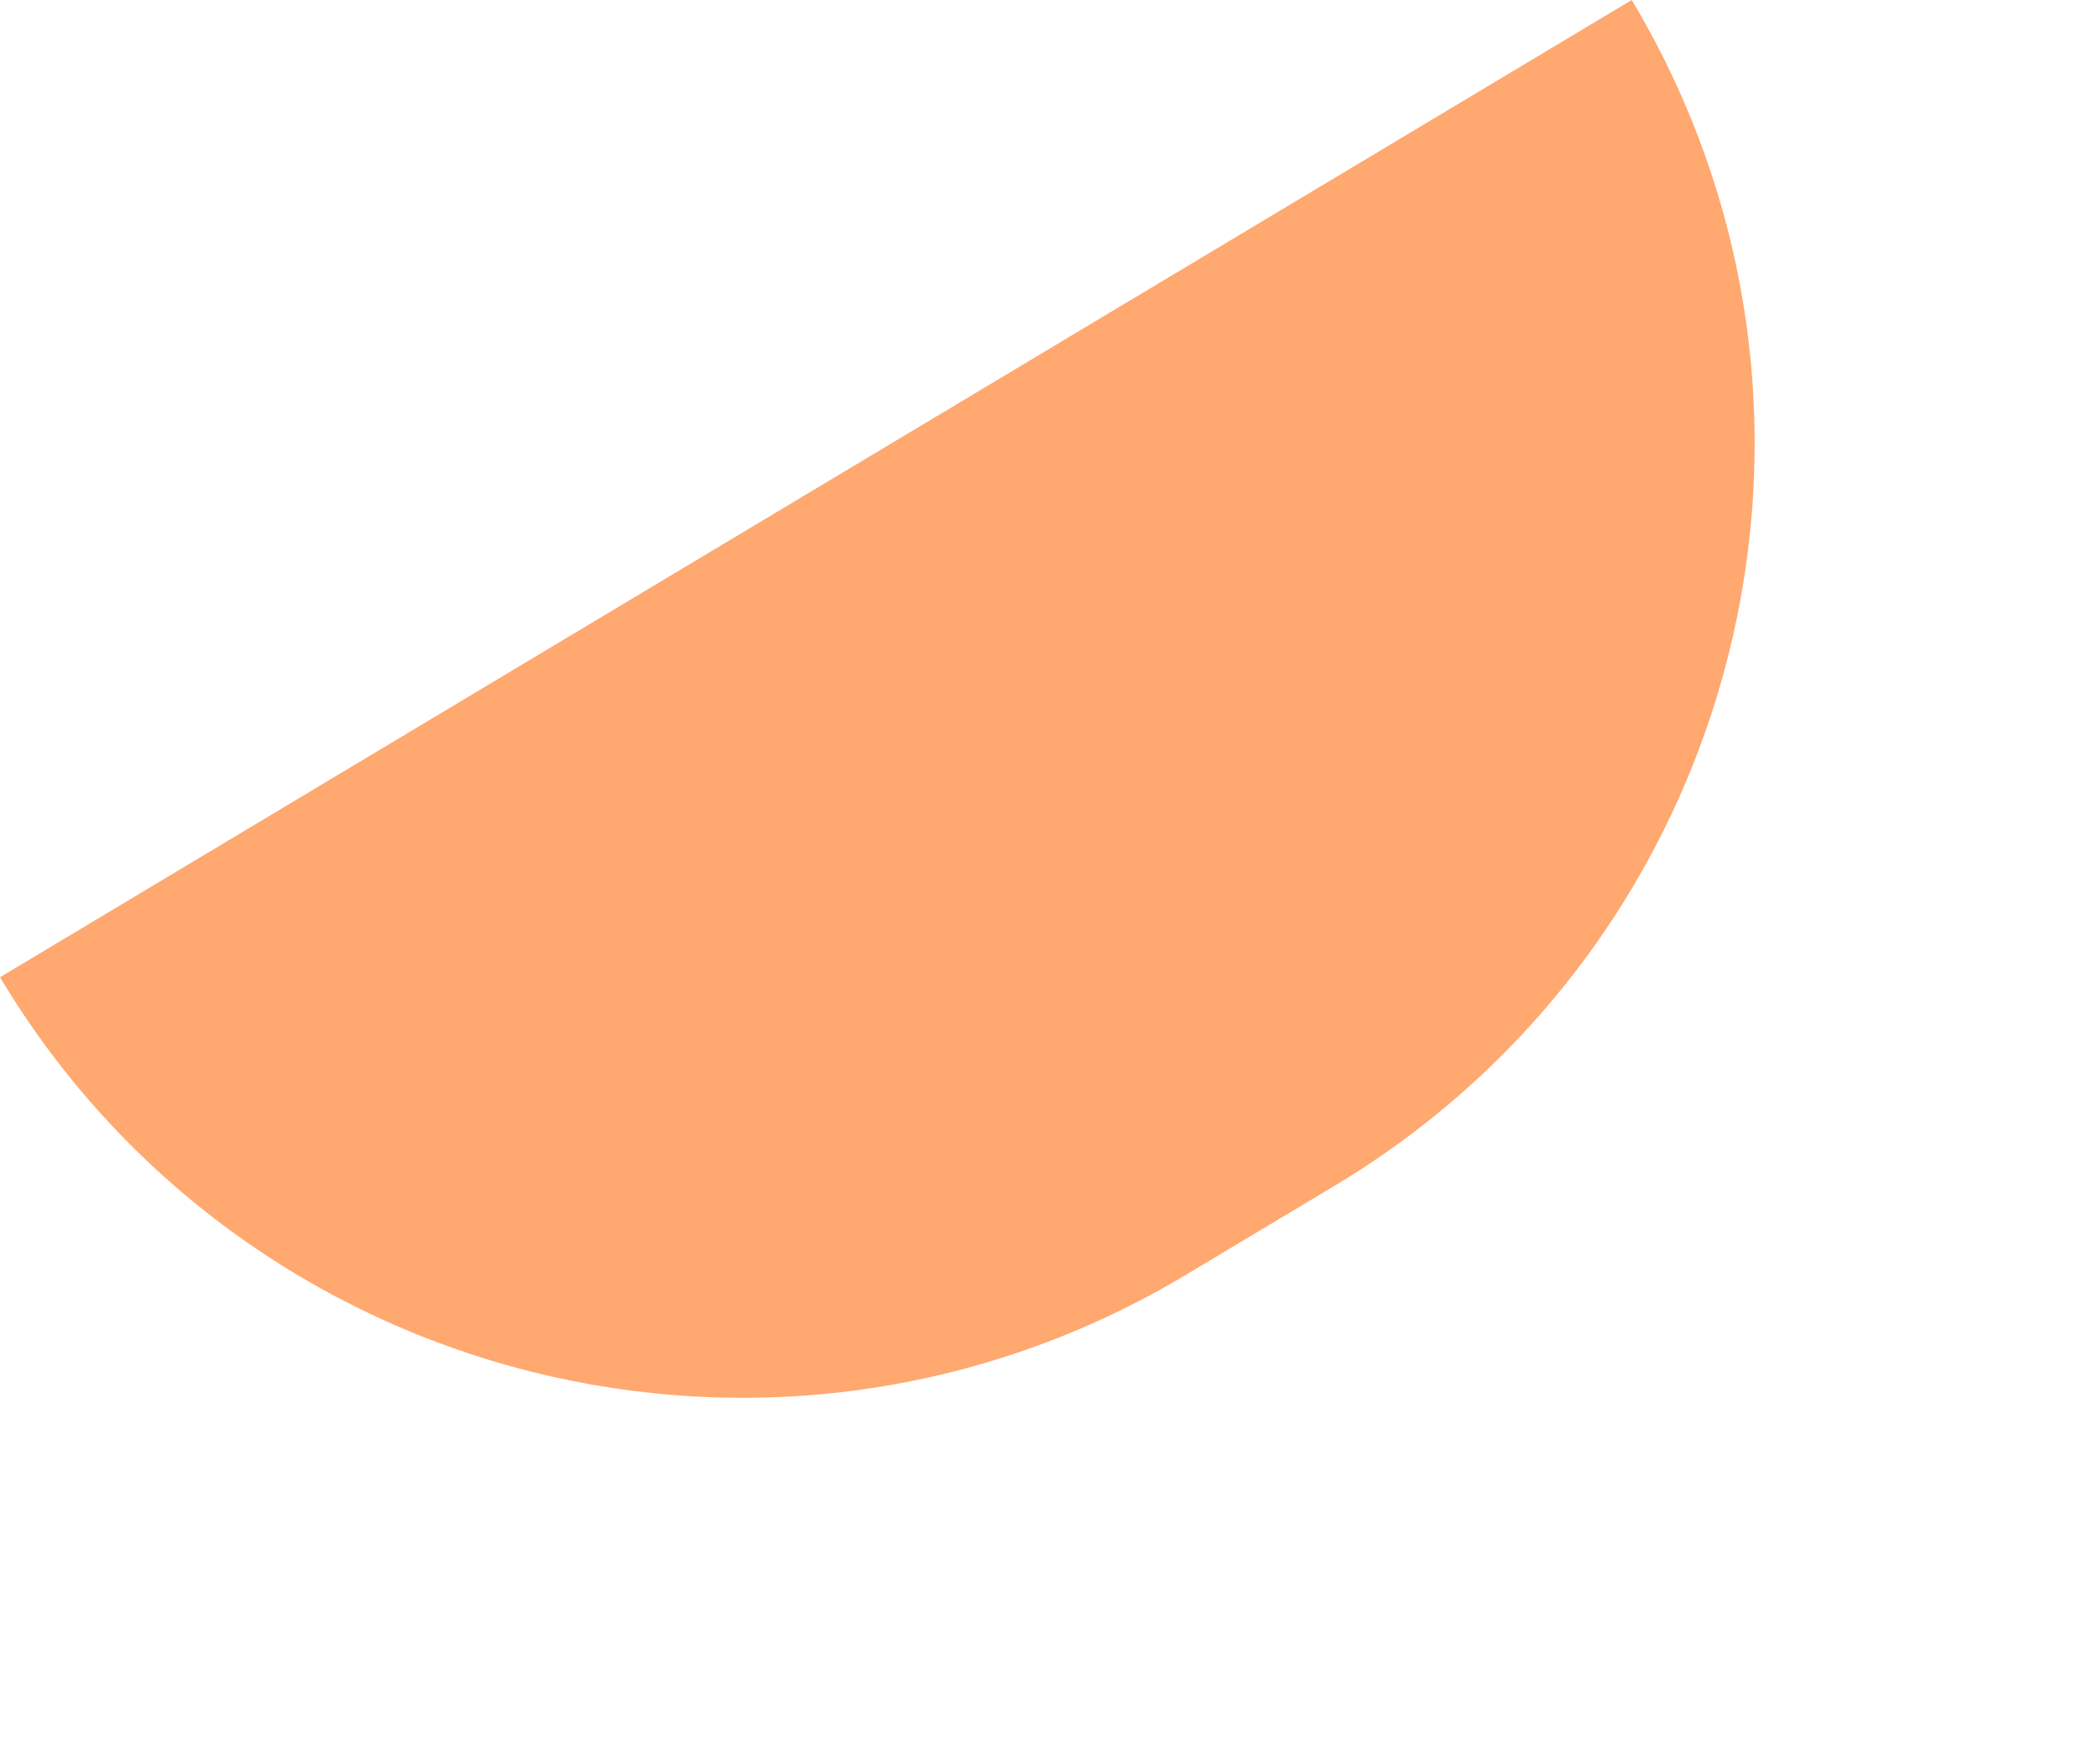 <svg width="71" height="59" viewBox="0 0 71 59" fill="none" xmlns="http://www.w3.org/2000/svg">
<path d="M0 33.034L55.168 7.85994e-05C63.46 13.849 58.956 31.799 45.107 40.092L40.092 43.095C26.242 51.387 8.293 46.883 0 33.034Z" fill="#FFA870"/>
</svg>
